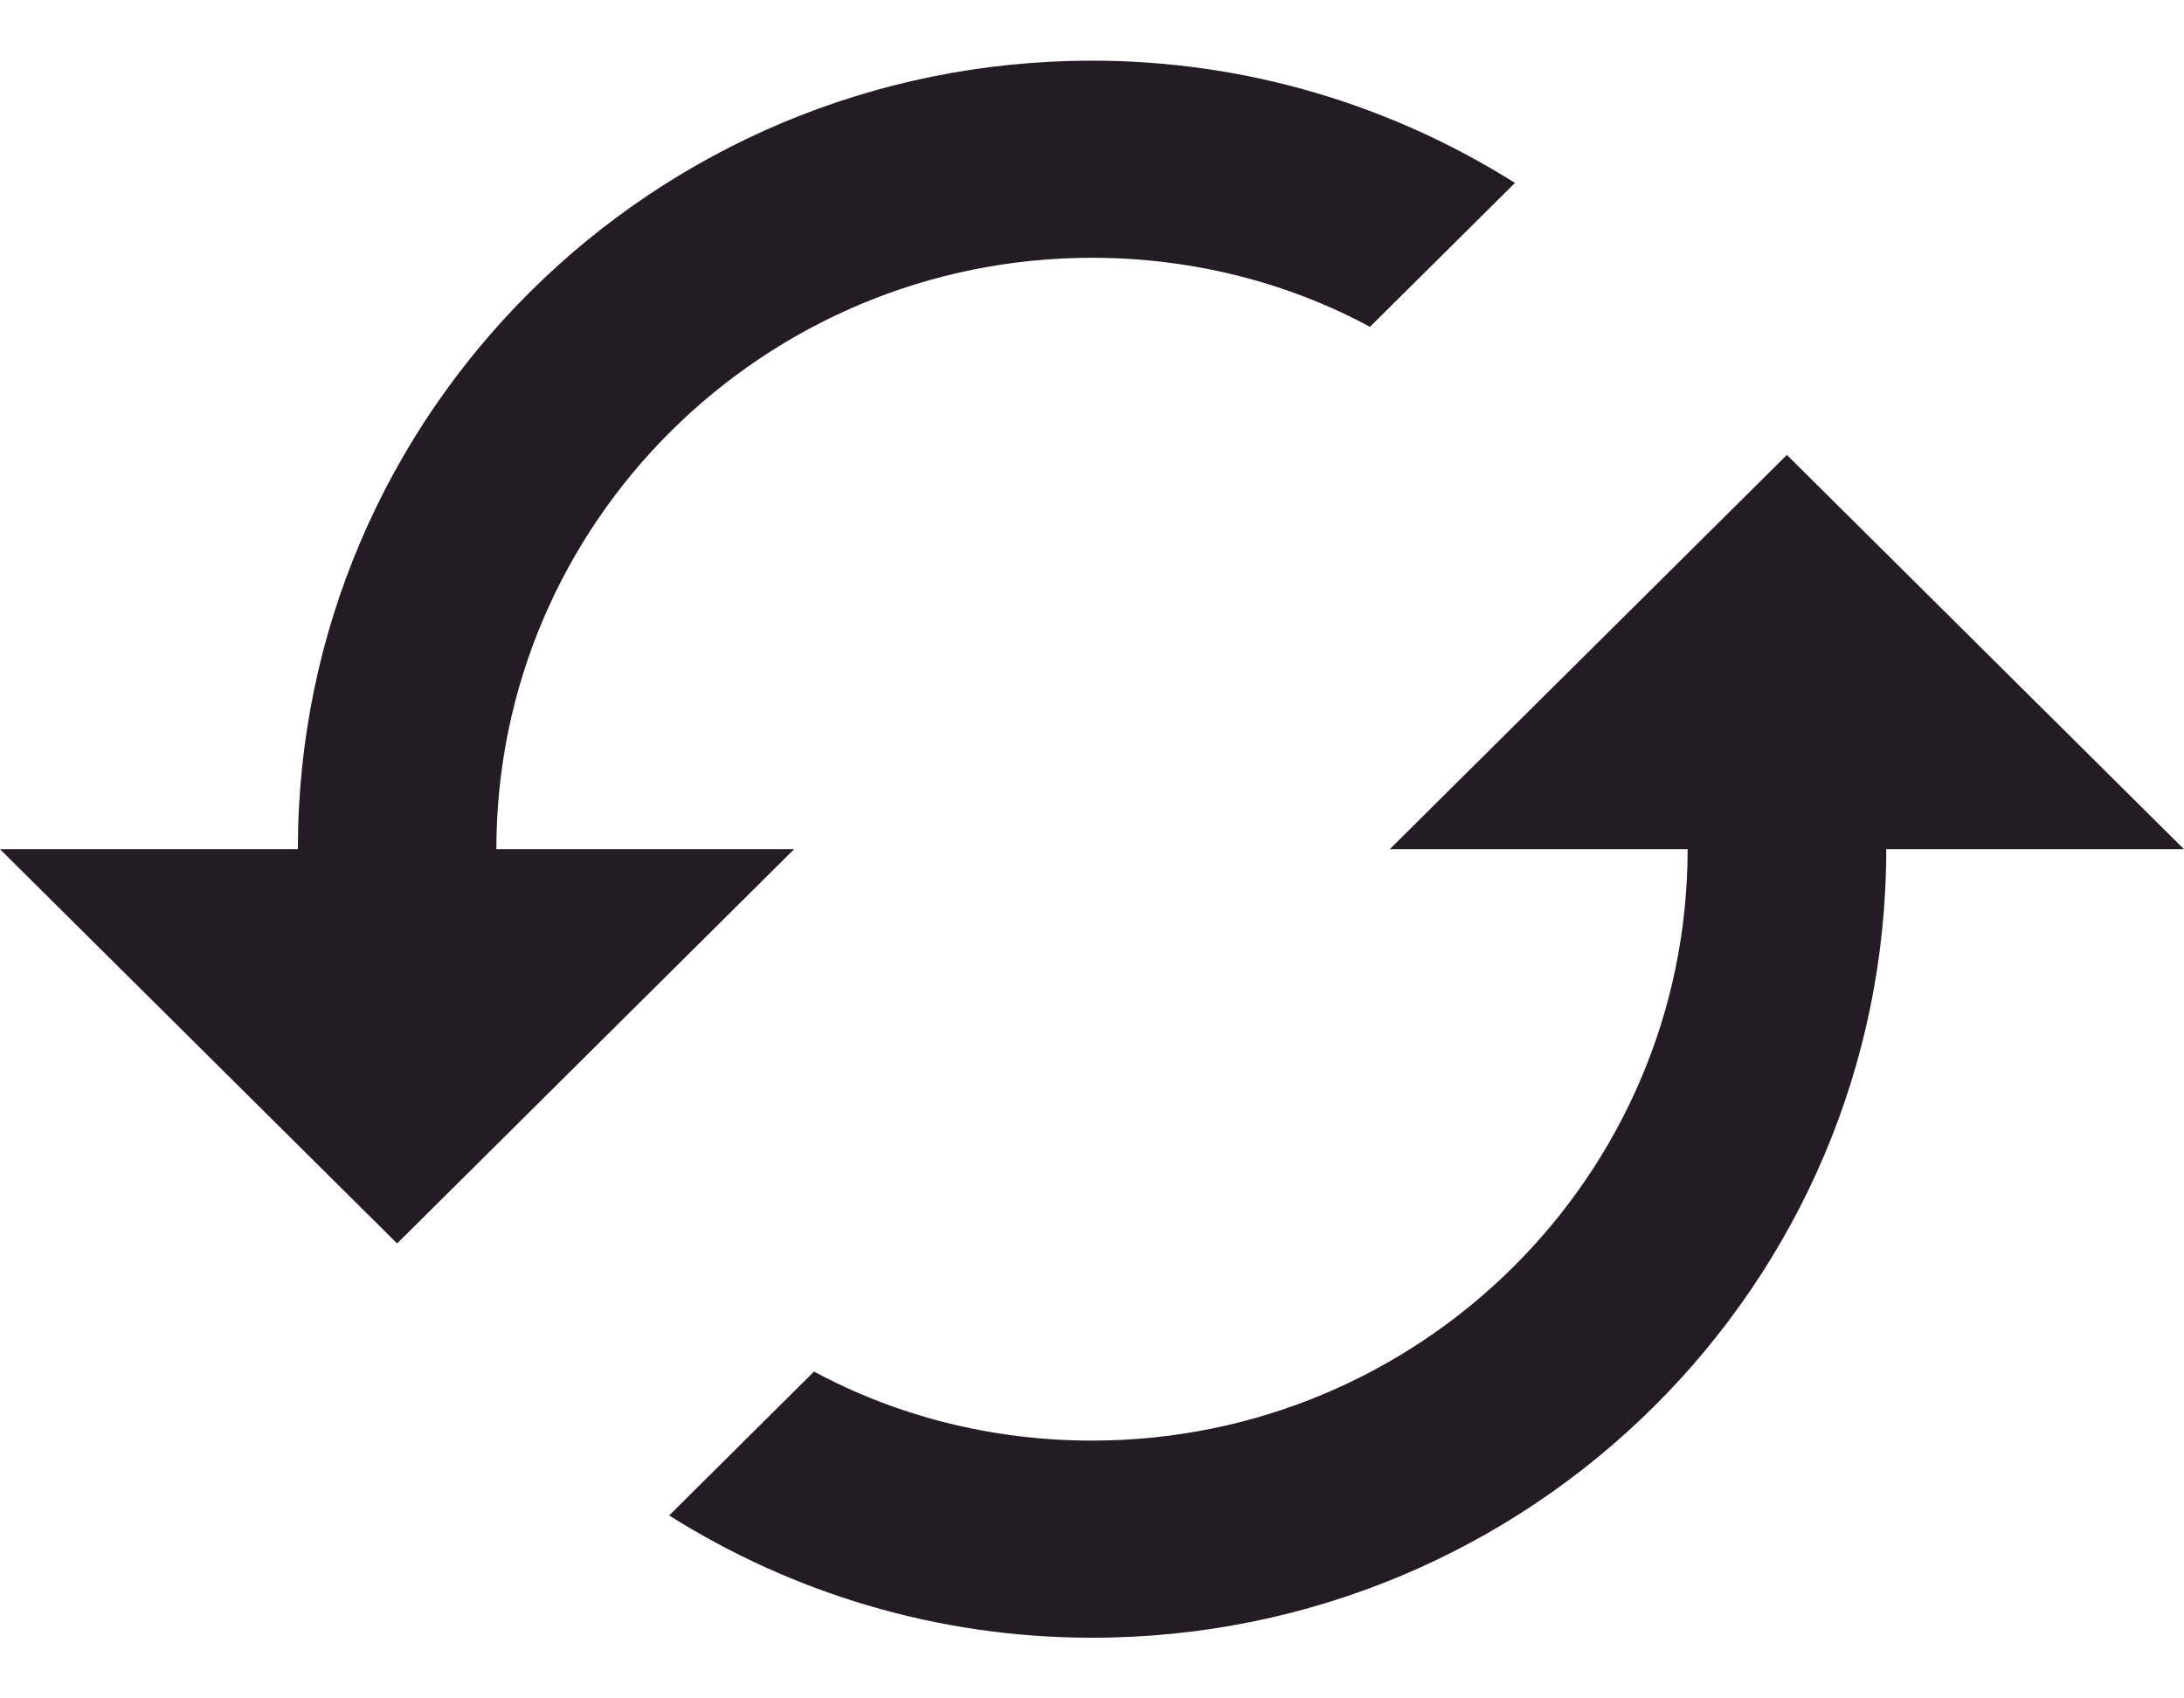 <svg width="18" height="14" viewBox="0 0 18 14" fill="none" xmlns="http://www.w3.org/2000/svg">
<path d="M14.727 3.75L11.454 7H13.909C13.909 9.689 11.708 11.875 9 11.875C8.174 11.875 7.388 11.672 6.709 11.306L5.515 12.492C6.521 13.126 7.715 13.5 9 13.5C12.616 13.5 15.546 10.591 15.546 7H18L14.727 3.75ZM4.091 7C4.091 4.311 6.292 2.125 9 2.125C9.826 2.125 10.612 2.328 11.291 2.694L12.486 1.508C11.479 0.874 10.284 0.5 9 0.5C5.384 0.5 2.455 3.409 2.455 7H0L3.273 10.25L6.545 7H4.091Z" fill="#251B25"/>
</svg>
